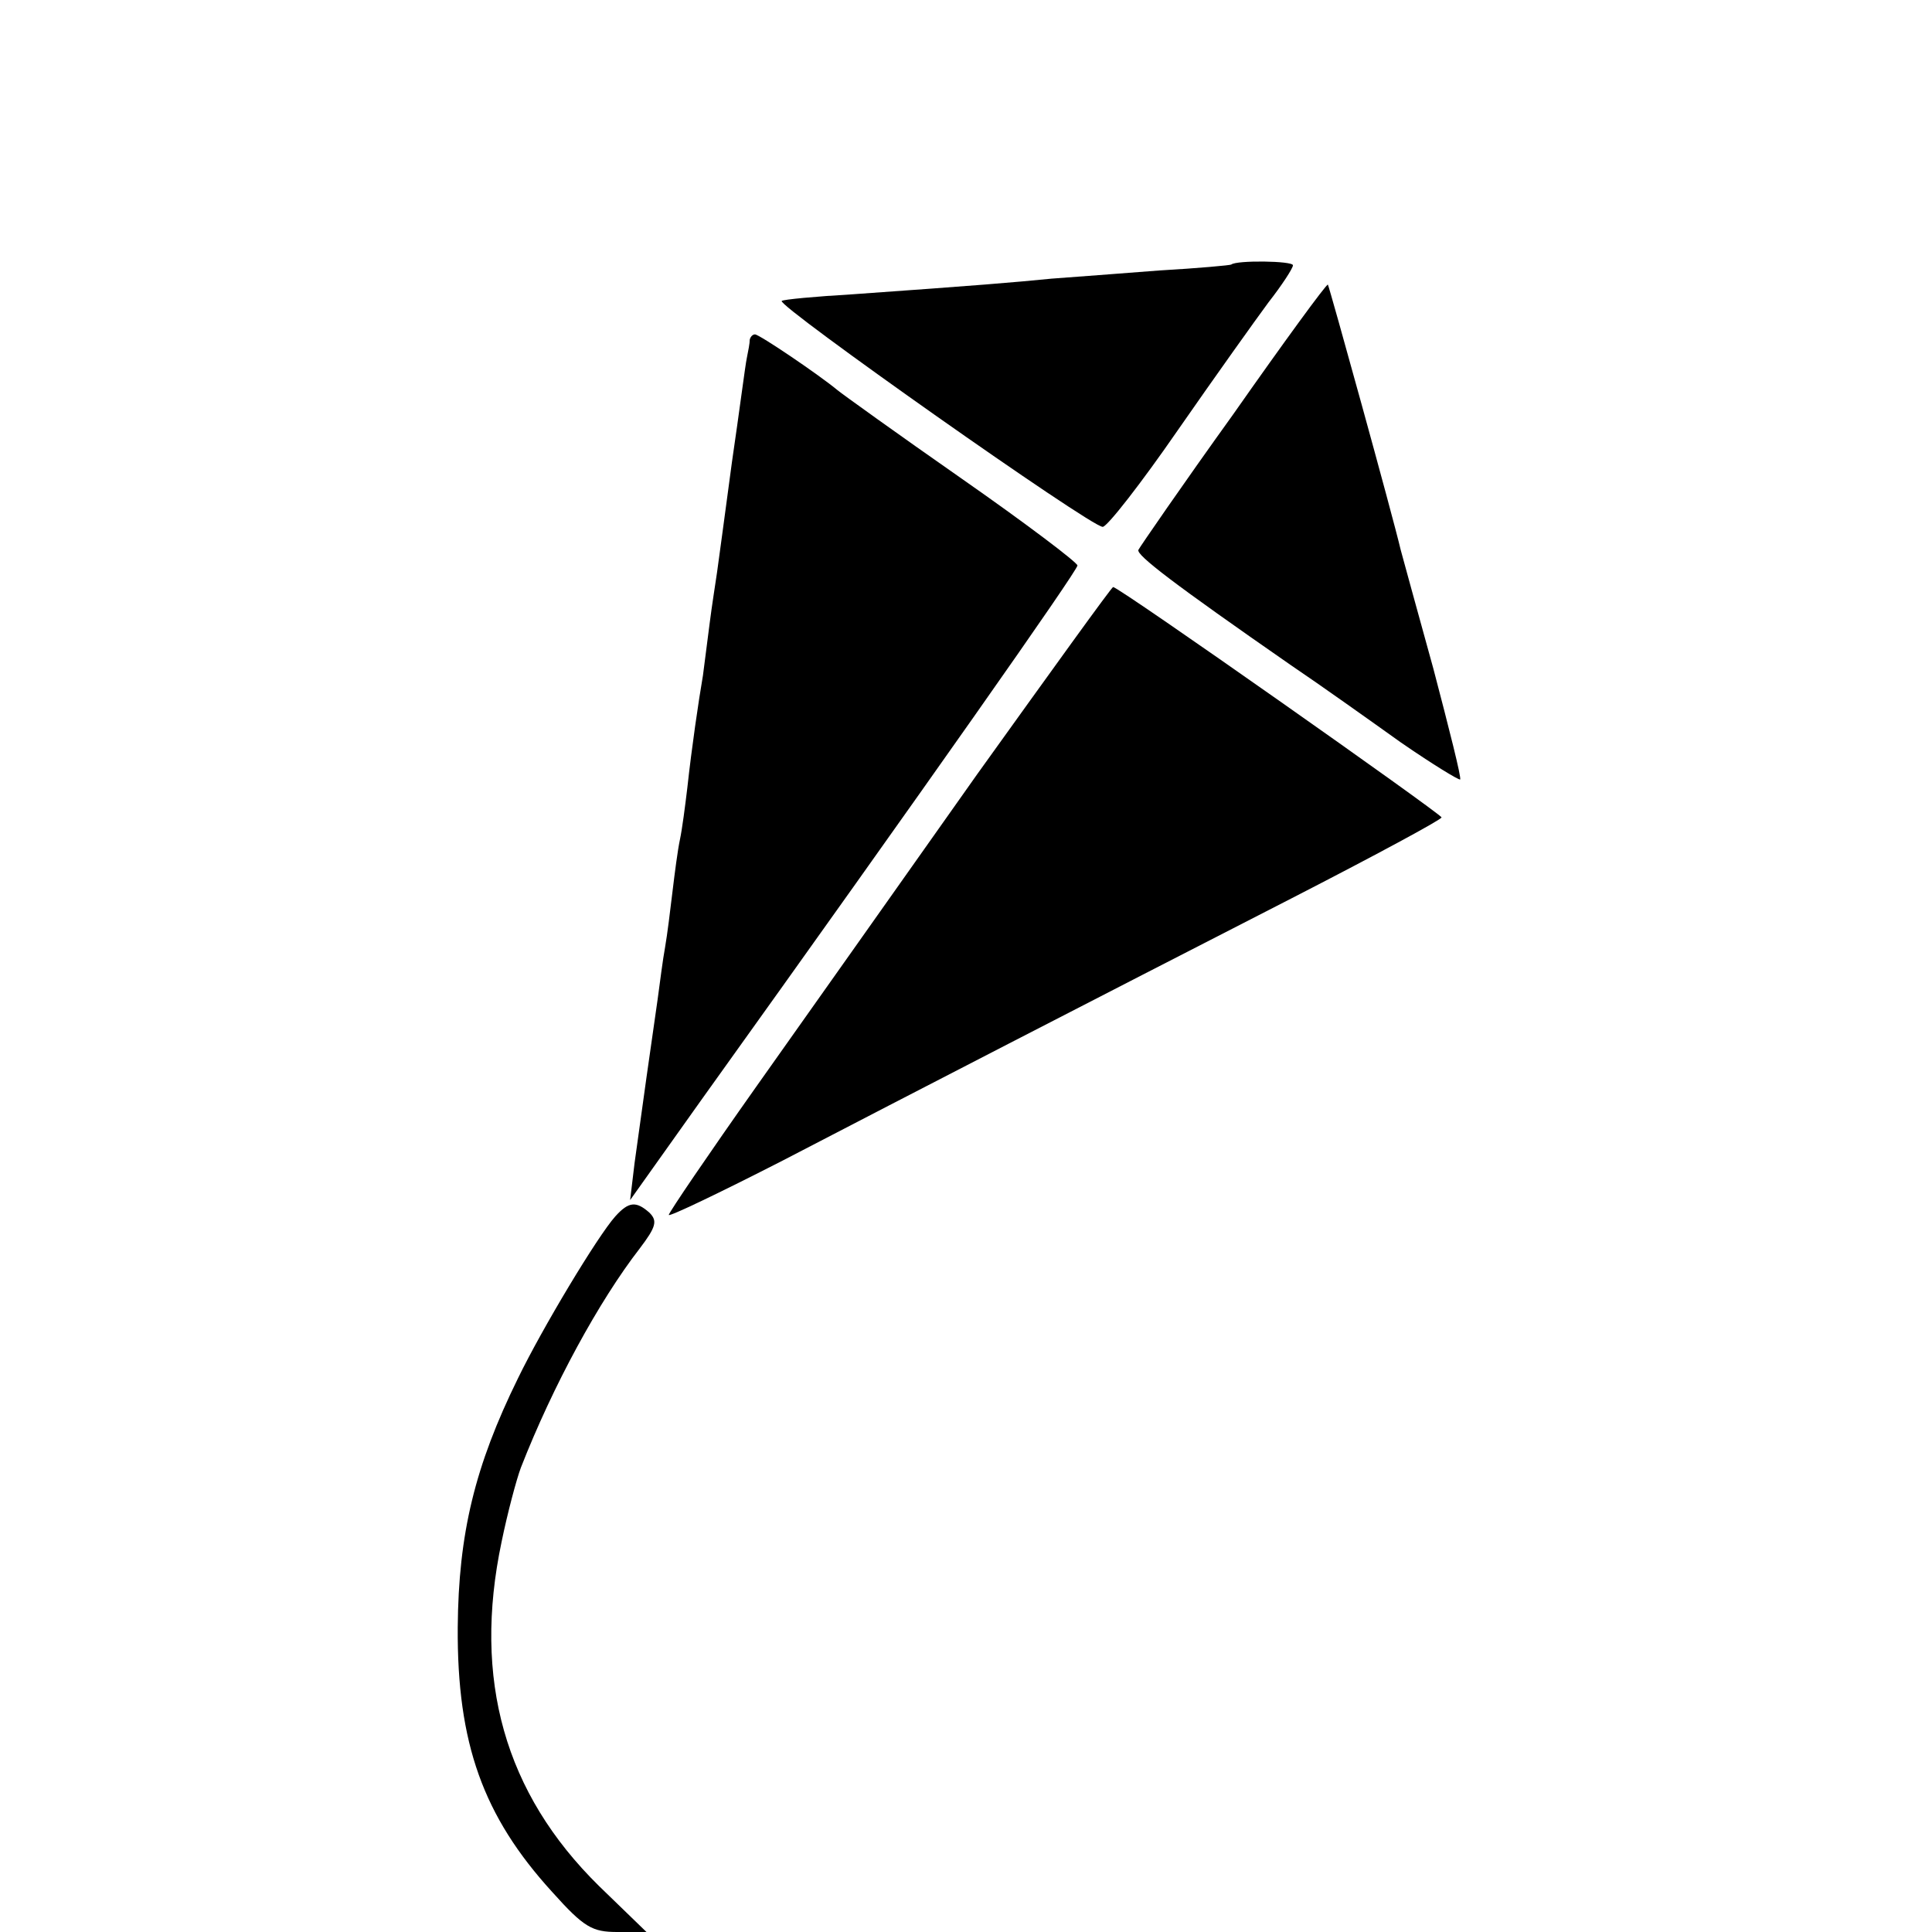 <?xml version="1.0" standalone="no"?>
<!DOCTYPE svg PUBLIC "-//W3C//DTD SVG 20010904//EN"
 "http://www.w3.org/TR/2001/REC-SVG-20010904/DTD/svg10.dtd">
<svg version="1.0" xmlns="http://www.w3.org/2000/svg"
 width="260pt" height="260pt" viewBox="0 0 260 260"
 preserveAspectRatio="xMidYMid meet">
<g transform="translate(0,260) scale(0.1,-0.1)"
fill="#000000" stroke="none">
<path d="M1657 2244 c-1 -1 -45 -5 -97 -8 -52 -4 -117 -9 -145 -11 -50 -5 -98
-9 -267 -21 -51 -3 -94 -7 -96 -9 -7 -6 417 -305 432 -304 6 0 52 59 101 130
50 72 105 149 122 172 18 23 33 46 33 50 0 6 -76 7 -83 1z"/>
<path d="M1660 2043 c-69 -96 -126 -179 -128 -183 -3 -7 48 -46 205 -155 40
-27 106 -74 148 -104 42 -29 78 -51 80 -50 2 2 -15 69 -36 149 -22 80 -42 152
-44 160 -11 47 -96 354 -98 357 -2 1 -59 -77 -127 -174z"/>
<path d="M1009 2143 c0 -5 -2 -15 -4 -25 -2 -9 -10 -72 -20 -140 -9 -67 -18
-134 -20 -148 -2 -14 -7 -45 -10 -69 -3 -23 -7 -55 -9 -70 -6 -35 -15 -96 -21
-151 -3 -25 -7 -56 -10 -70 -3 -14 -7 -45 -10 -70 -3 -25 -7 -58 -10 -75 -3
-16 -7 -48 -10 -70 -3 -22 -10 -69 -15 -105 -5 -36 -12 -87 -16 -115 l-6 -50
96 135 c303 423 506 712 506 719 0 4 -70 57 -156 117 -86 60 -161 114 -167
119 -24 20 -105 75 -111 75 -3 0 -6 -3 -7 -7z"/>
<path d="M1315 1558 c-98 -139 -232 -328 -297 -420 -65 -92 -118 -170 -118
-173 0 -3 69 30 153 73 179 93 404 209 685 353 111 57 202 106 202 109 -1 5
-434 310 -442 310 -2 0 -84 -114 -183 -252z"/>
<path d="M828 963 c-24 -27 -98 -150 -131 -218 -58 -118 -80 -209 -81 -335 -1
-156 34 -254 127 -356 43 -48 54 -54 88 -54 l39 0 -64 62 c-127 125 -170 278
-131 463 8 39 20 84 26 100 43 110 105 224 160 295 22 29 24 37 13 48 -18 16
-28 15 -46 -5z"/>
</g>
</svg>
